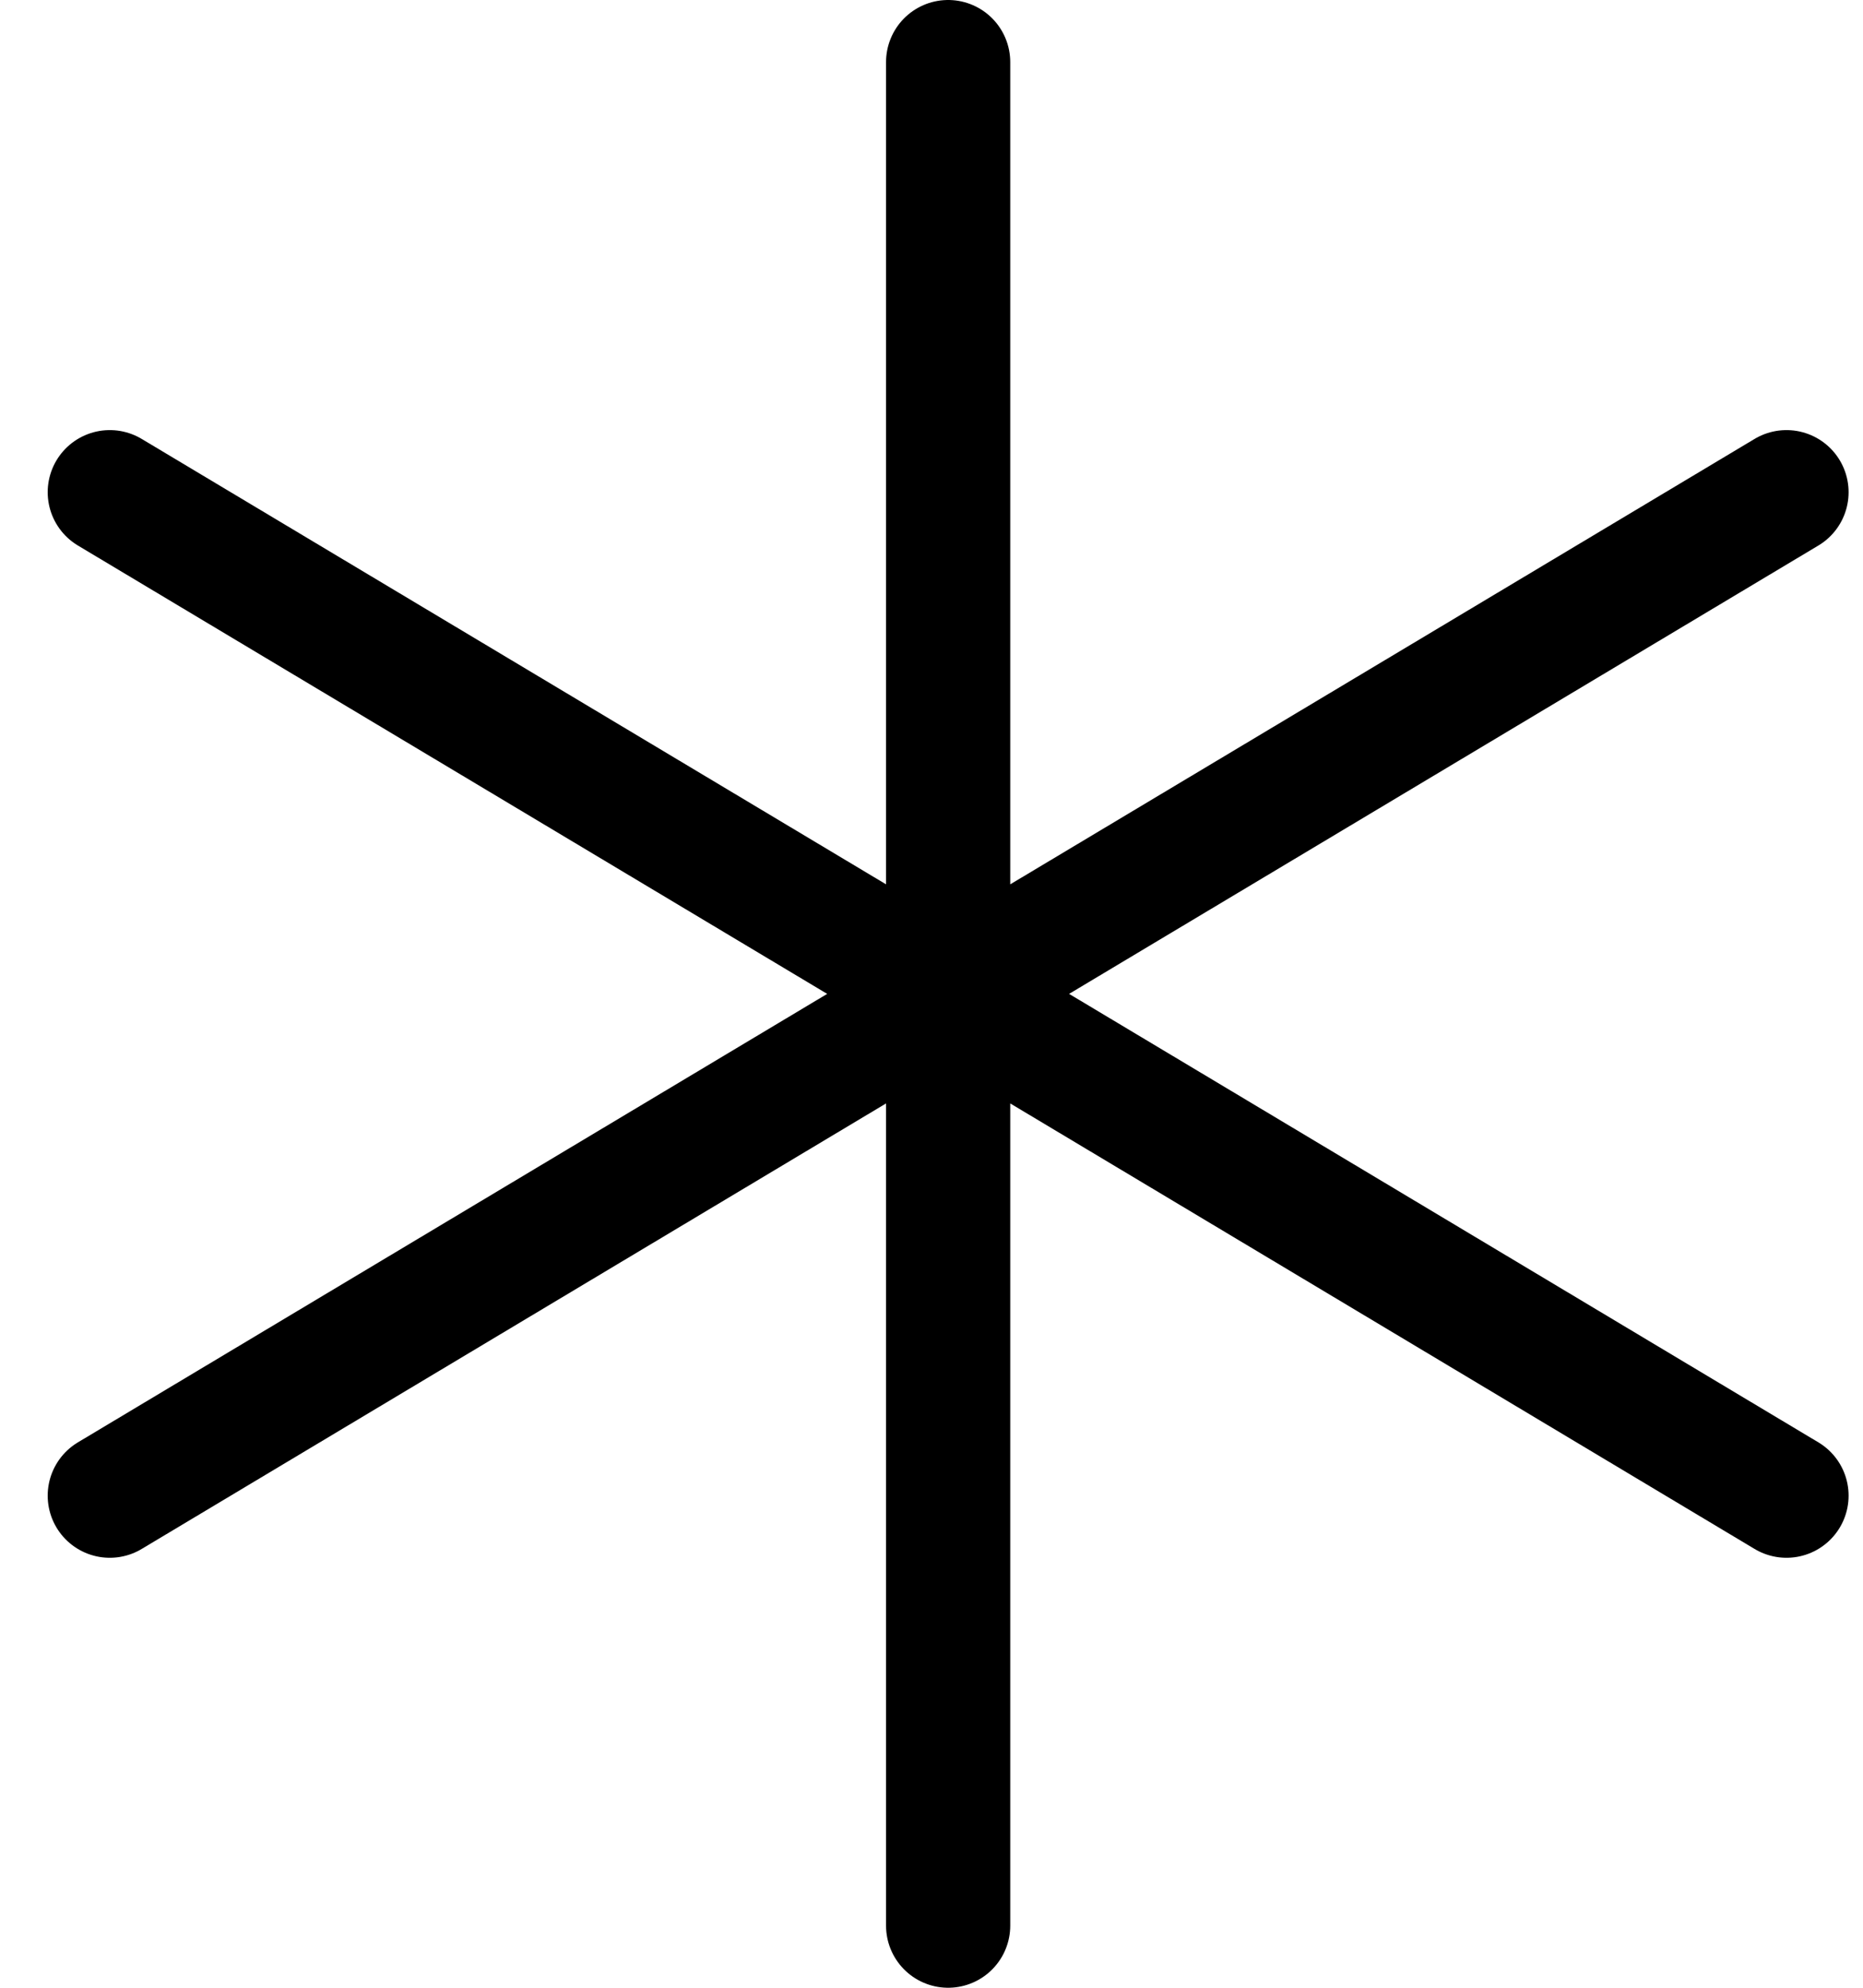 <svg width="15" height="16" viewBox="0 0 15 16" fill="none" xmlns="http://www.w3.org/2000/svg">
<path d="M7.634 0.5V8M7.634 8V15.5M7.634 8L0.884 3.962M7.634 8L14.384 12.039M7.634 8L0.884 12.039M7.634 8L14.384 3.962" stroke="black" stroke-linecap="round" stroke-linejoin="round"/>
</svg>
